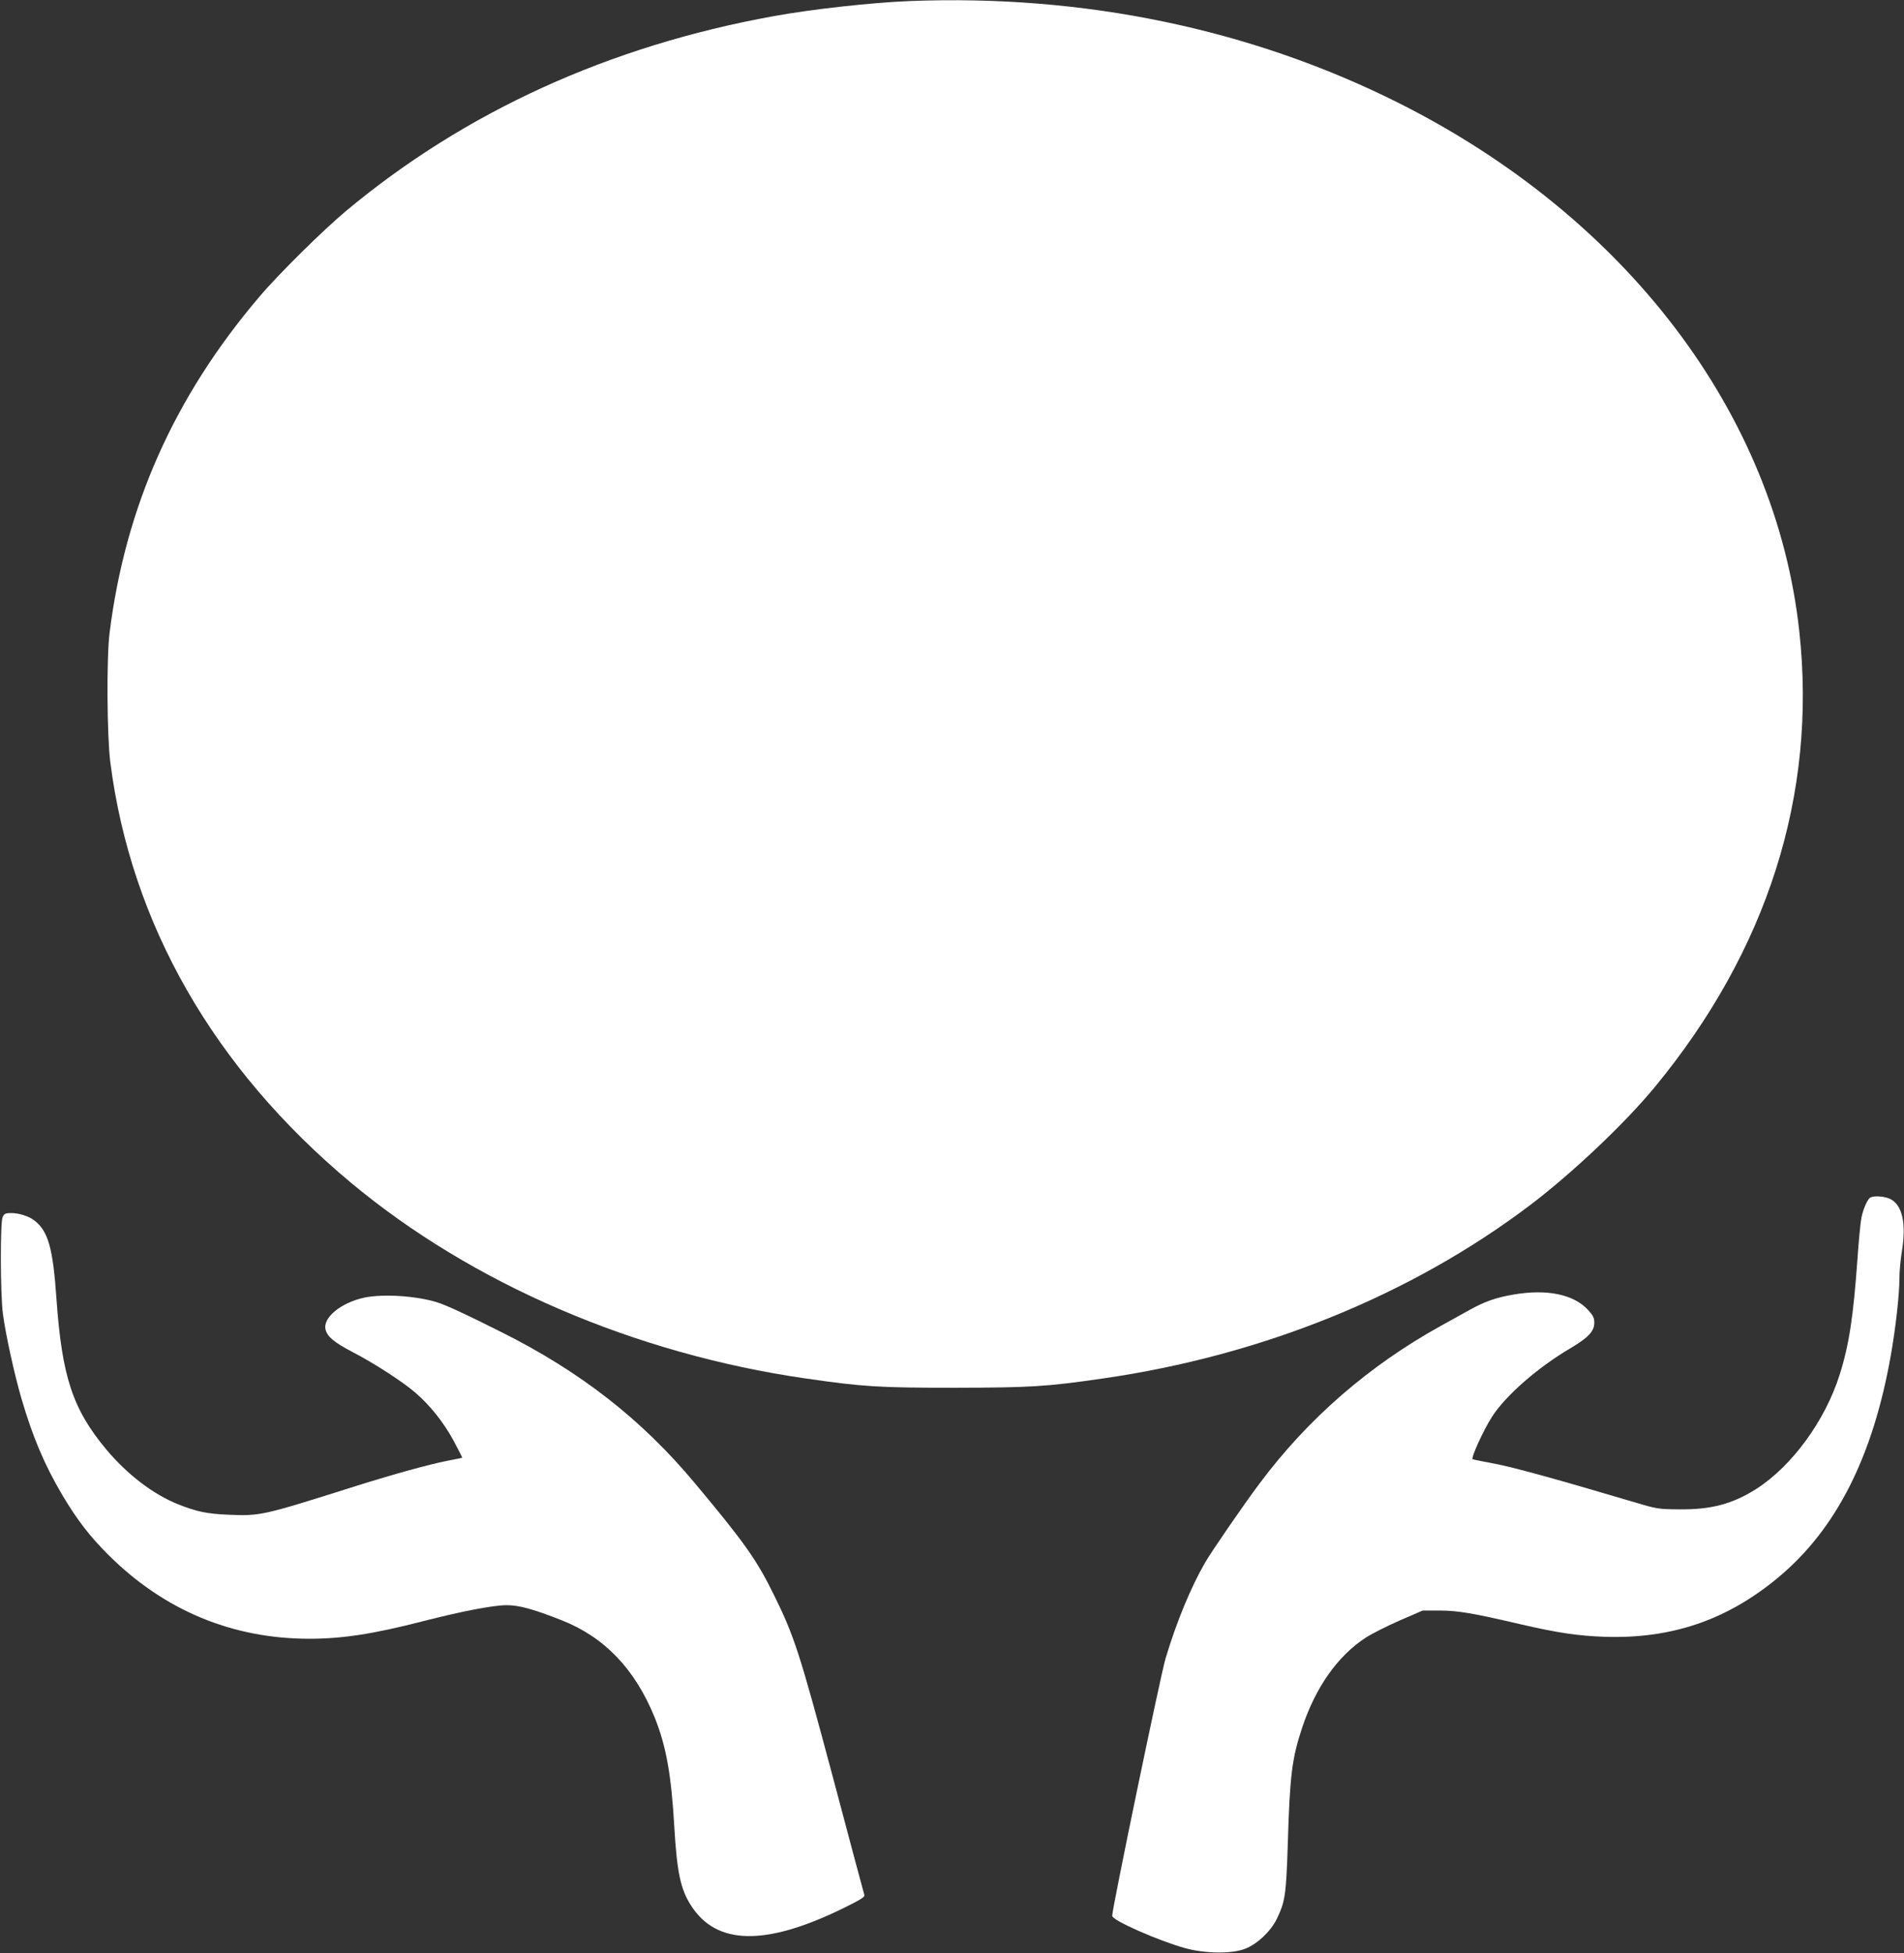 <?xml version="1.0" standalone="no"?>
<!DOCTYPE svg PUBLIC "-//W3C//DTD SVG 20010904//EN"
 "http://www.w3.org/TR/2001/REC-SVG-20010904/DTD/svg10.dtd">
<svg version="1.0" xmlns="http://www.w3.org/2000/svg"
 width="1248pt" height="1280pt" viewBox="0 0 1248 1280"
 preserveAspectRatio="xMidYMid meet">
<rect x="0" y="0" width="1248" height="1280" fill="#333333" stroke="none"/>
<g transform="translate(0,1280) scale(0.1,-0.1)"
fill="#ffffff" stroke="none">
<path d="M5960 12793 c-246 -10 -638 -53 -890 -99 -1076 -195 -2020 -625
-2800 -1275 -152 -127 -444 -415 -570 -564 -559 -657 -879 -1377 -982 -2205
-20 -163 -17 -670 5 -845 135 -1058 677 -2005 1577 -2756 794 -662 1859 -1121
2980 -1283 379 -55 481 -61 980 -61 497 1 600 7 970 61 1042 150 2016 545
2794 1132 278 210 624 537 822 777 739 896 1064 1918 948 2985 -154 1427
-1135 2719 -2634 3469 -964 482 -2057 709 -3200 664z"/>
<path d="M12262 4953 c-19 -7 -48 -71 -61 -133 -6 -30 -18 -152 -26 -270 -27
-379 -55 -565 -117 -760 -95 -301 -312 -598 -546 -748 -155 -98 -294 -136
-502 -134 -144 1 -147 2 -315 52 -485 144 -768 222 -892 246 -76 14 -143 28
-150 30 -15 4 69 190 128 281 90 139 300 322 514 448 115 68 155 110 155 166
0 32 -7 47 -41 84 -95 103 -271 139 -493 100 -111 -19 -186 -46 -280 -98 -41
-23 -128 -71 -193 -107 -471 -261 -871 -608 -1189 -1035 -104 -139 -309 -437
-354 -514 -95 -164 -187 -387 -260 -629 -33 -111 -350 -1638 -350 -1688 0 -30
303 -163 479 -212 133 -36 307 -38 394 -3 79 31 165 113 205 193 56 116 62
157 73 493 13 448 27 561 95 765 88 263 232 467 414 586 41 27 143 78 225 114
l150 65 115 0 c120 -1 214 -17 531 -91 238 -55 372 -75 545 -81 439 -15 804
109 1140 389 380 316 621 792 738 1458 31 175 56 396 56 503 0 42 7 121 16
175 30 184 3 305 -76 344 -33 17 -100 23 -128 11z"/>
<path d="M17 4823 c-16 -38 -15 -505 2 -633 18 -137 75 -395 121 -554 75 -256
152 -437 269 -635 97 -163 179 -269 301 -391 364 -363 811 -550 1318 -550 215
0 419 31 745 115 253 65 461 105 547 105 83 0 174 -25 362 -99 279 -110 479
-318 608 -634 76 -188 110 -375 130 -722 17 -294 41 -408 110 -514 165 -258
482 -266 983 -24 119 58 156 80 153 92 -3 9 -96 356 -206 771 -218 816 -253
925 -386 1195 -113 231 -195 347 -519 734 -348 418 -753 734 -1275 994 -233
117 -359 175 -418 193 -138 42 -351 55 -473 30 -154 -33 -275 -132 -255 -210
12 -47 57 -84 177 -147 136 -70 325 -192 409 -264 96 -82 186 -194 251 -313
33 -62 60 -114 58 -116 -2 -1 -47 -10 -99 -20 -120 -24 -349 -87 -600 -166
-613 -194 -623 -196 -835 -187 -139 6 -206 20 -327 68 -163 65 -333 195 -470
358 -222 266 -292 478 -328 991 -23 330 -54 440 -143 510 -36 29 -102 50 -154
50 -38 0 -45 -4 -56 -27z"/>
</g>
</svg>
